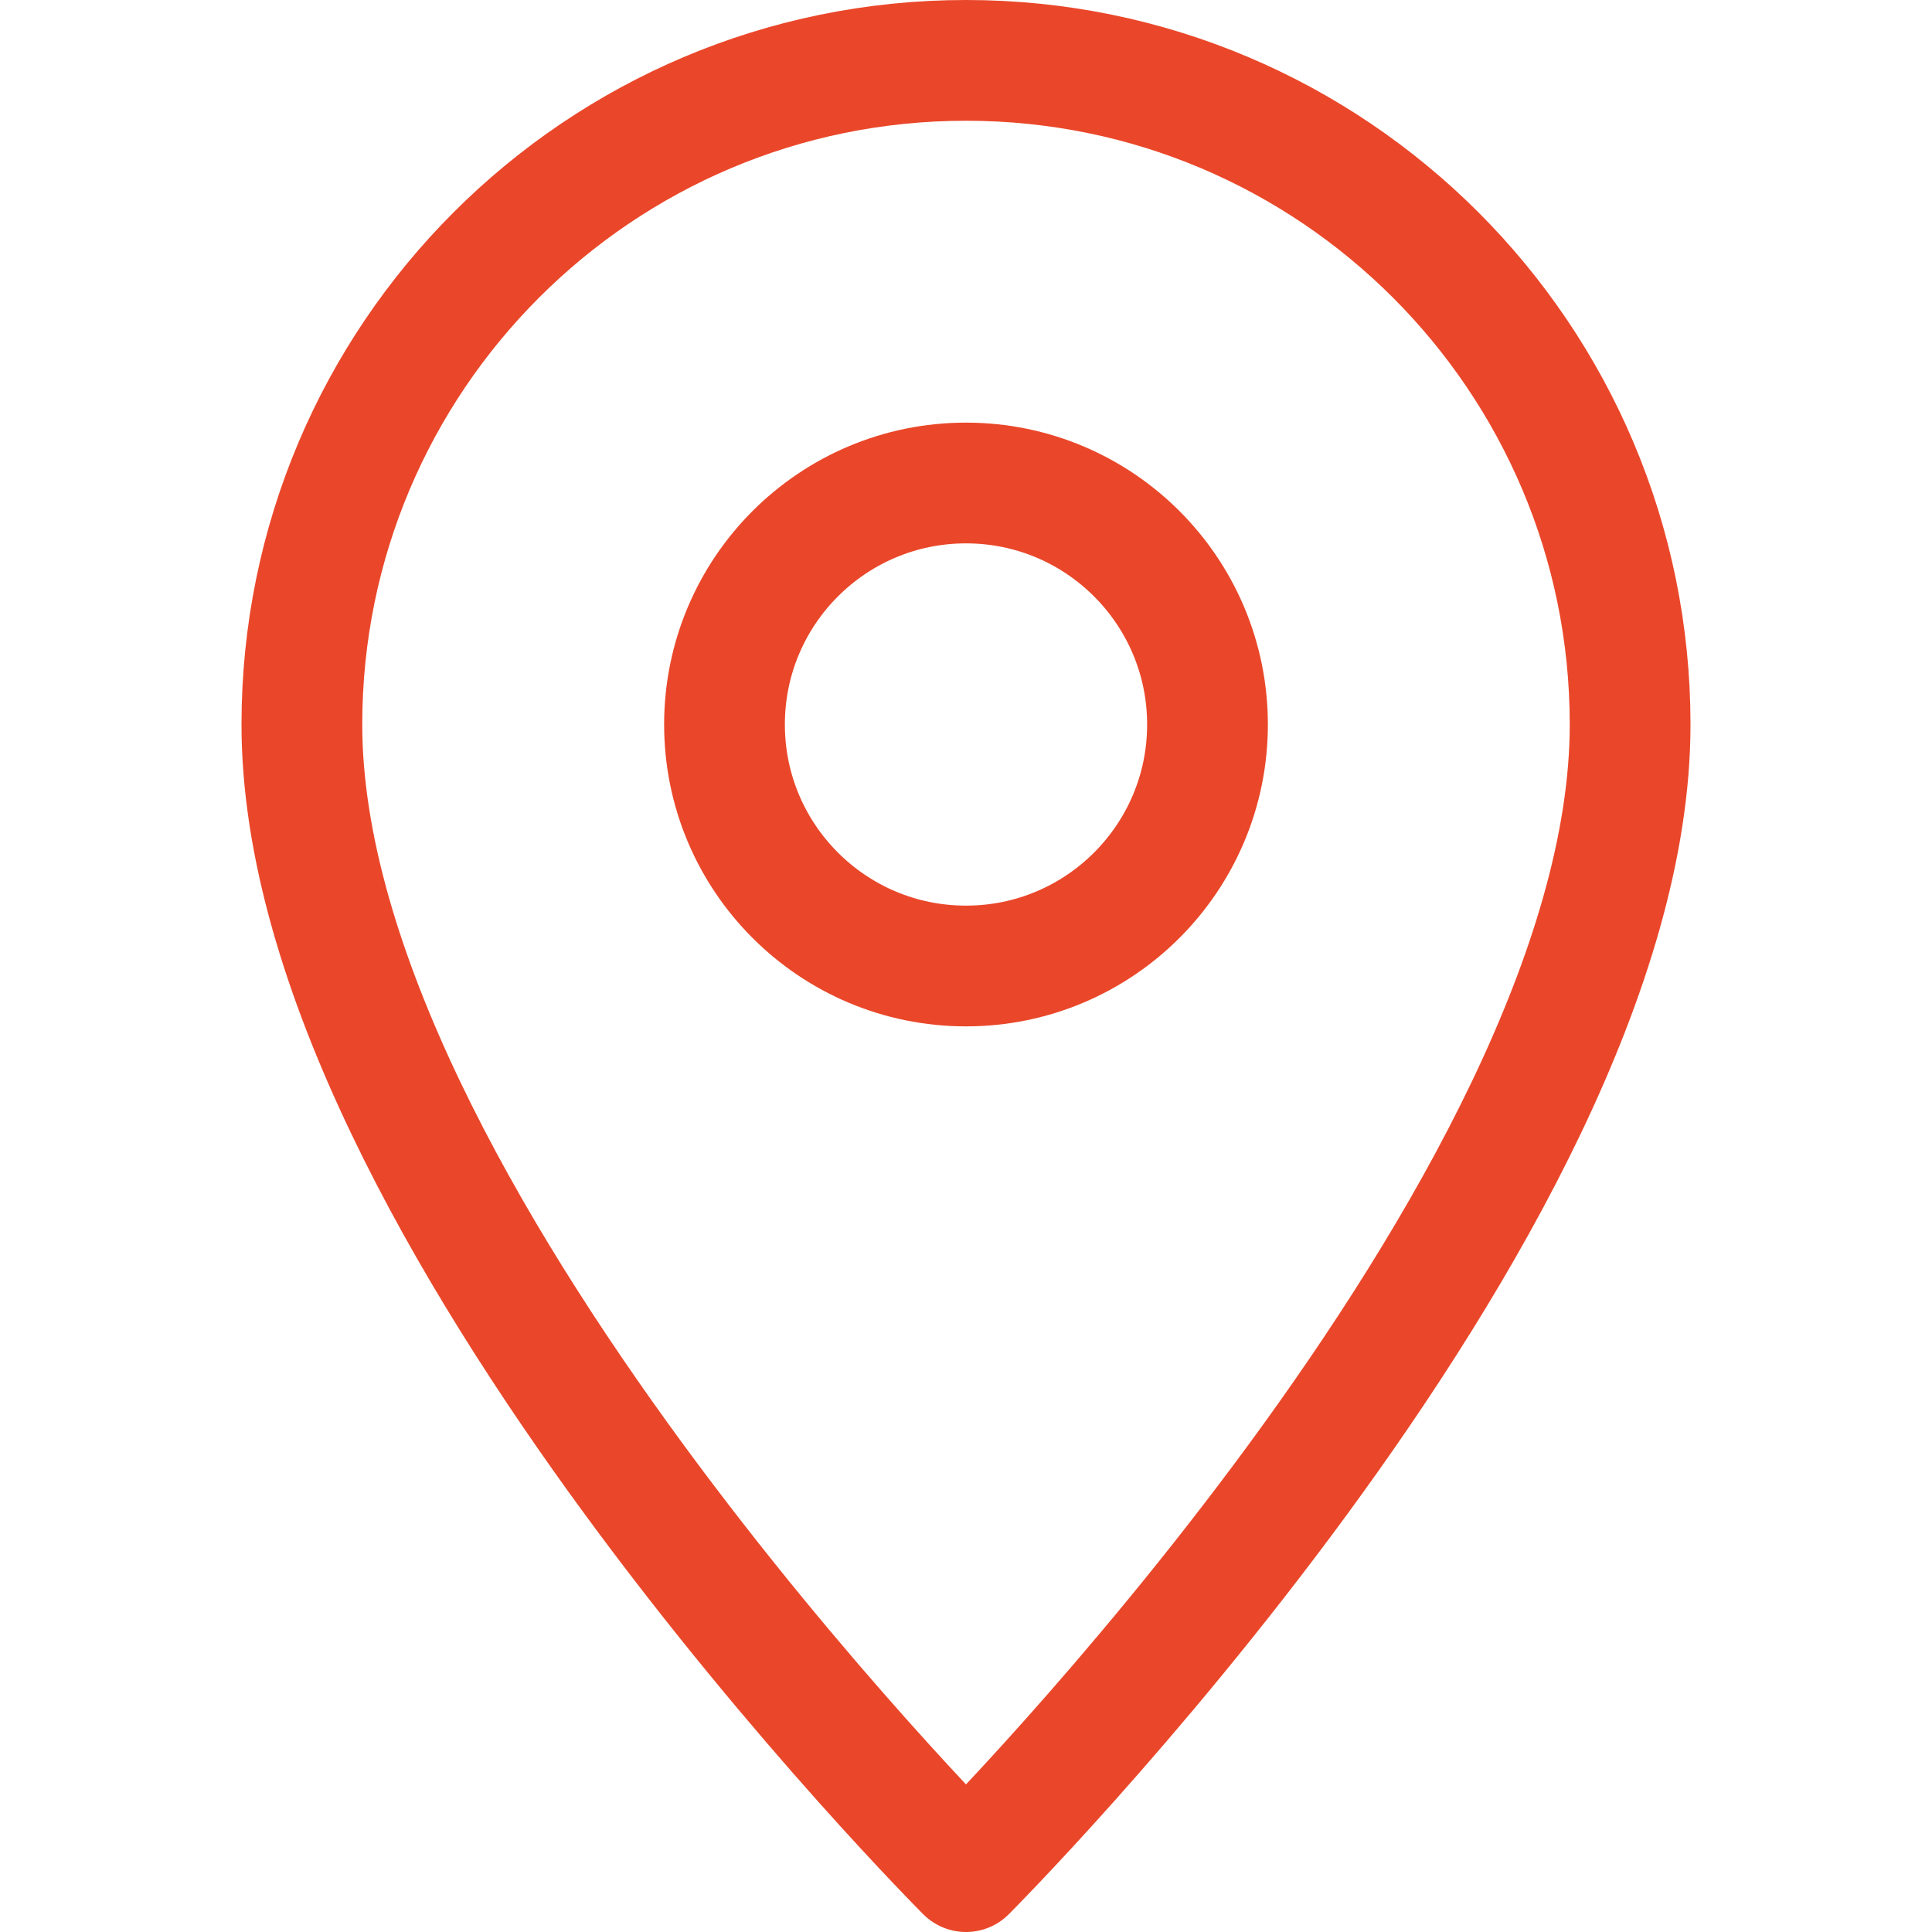 <svg enable-background="new 0 0 32 32" id="Stock_cut" version="1.1" viewBox="0 0 32 32" xml:space="preserve" xmlns="http://www.w3.org/2000/svg" xmlns:xlink="http://www.w3.org/1999/xlink"><desc></desc><g><path d="M27,12   c0-6.075-4.925-11-11-11S5,5.925,5,12c0,8,11,19,11,19S27,20,27,12z" fill="none" stroke="#ea472a" stroke-linejoin="round" stroke-miterlimit="10" stroke-width="2px" stroke-linecap="butt" original-stroke="#72d841"></path><circle cx="16" cy="12" fill="none" r="4" stroke="#ea472a" stroke-linejoin="round" stroke-miterlimit="10" stroke-width="2px" stroke-linecap="butt" original-stroke="#72d841"></circle></g></svg>